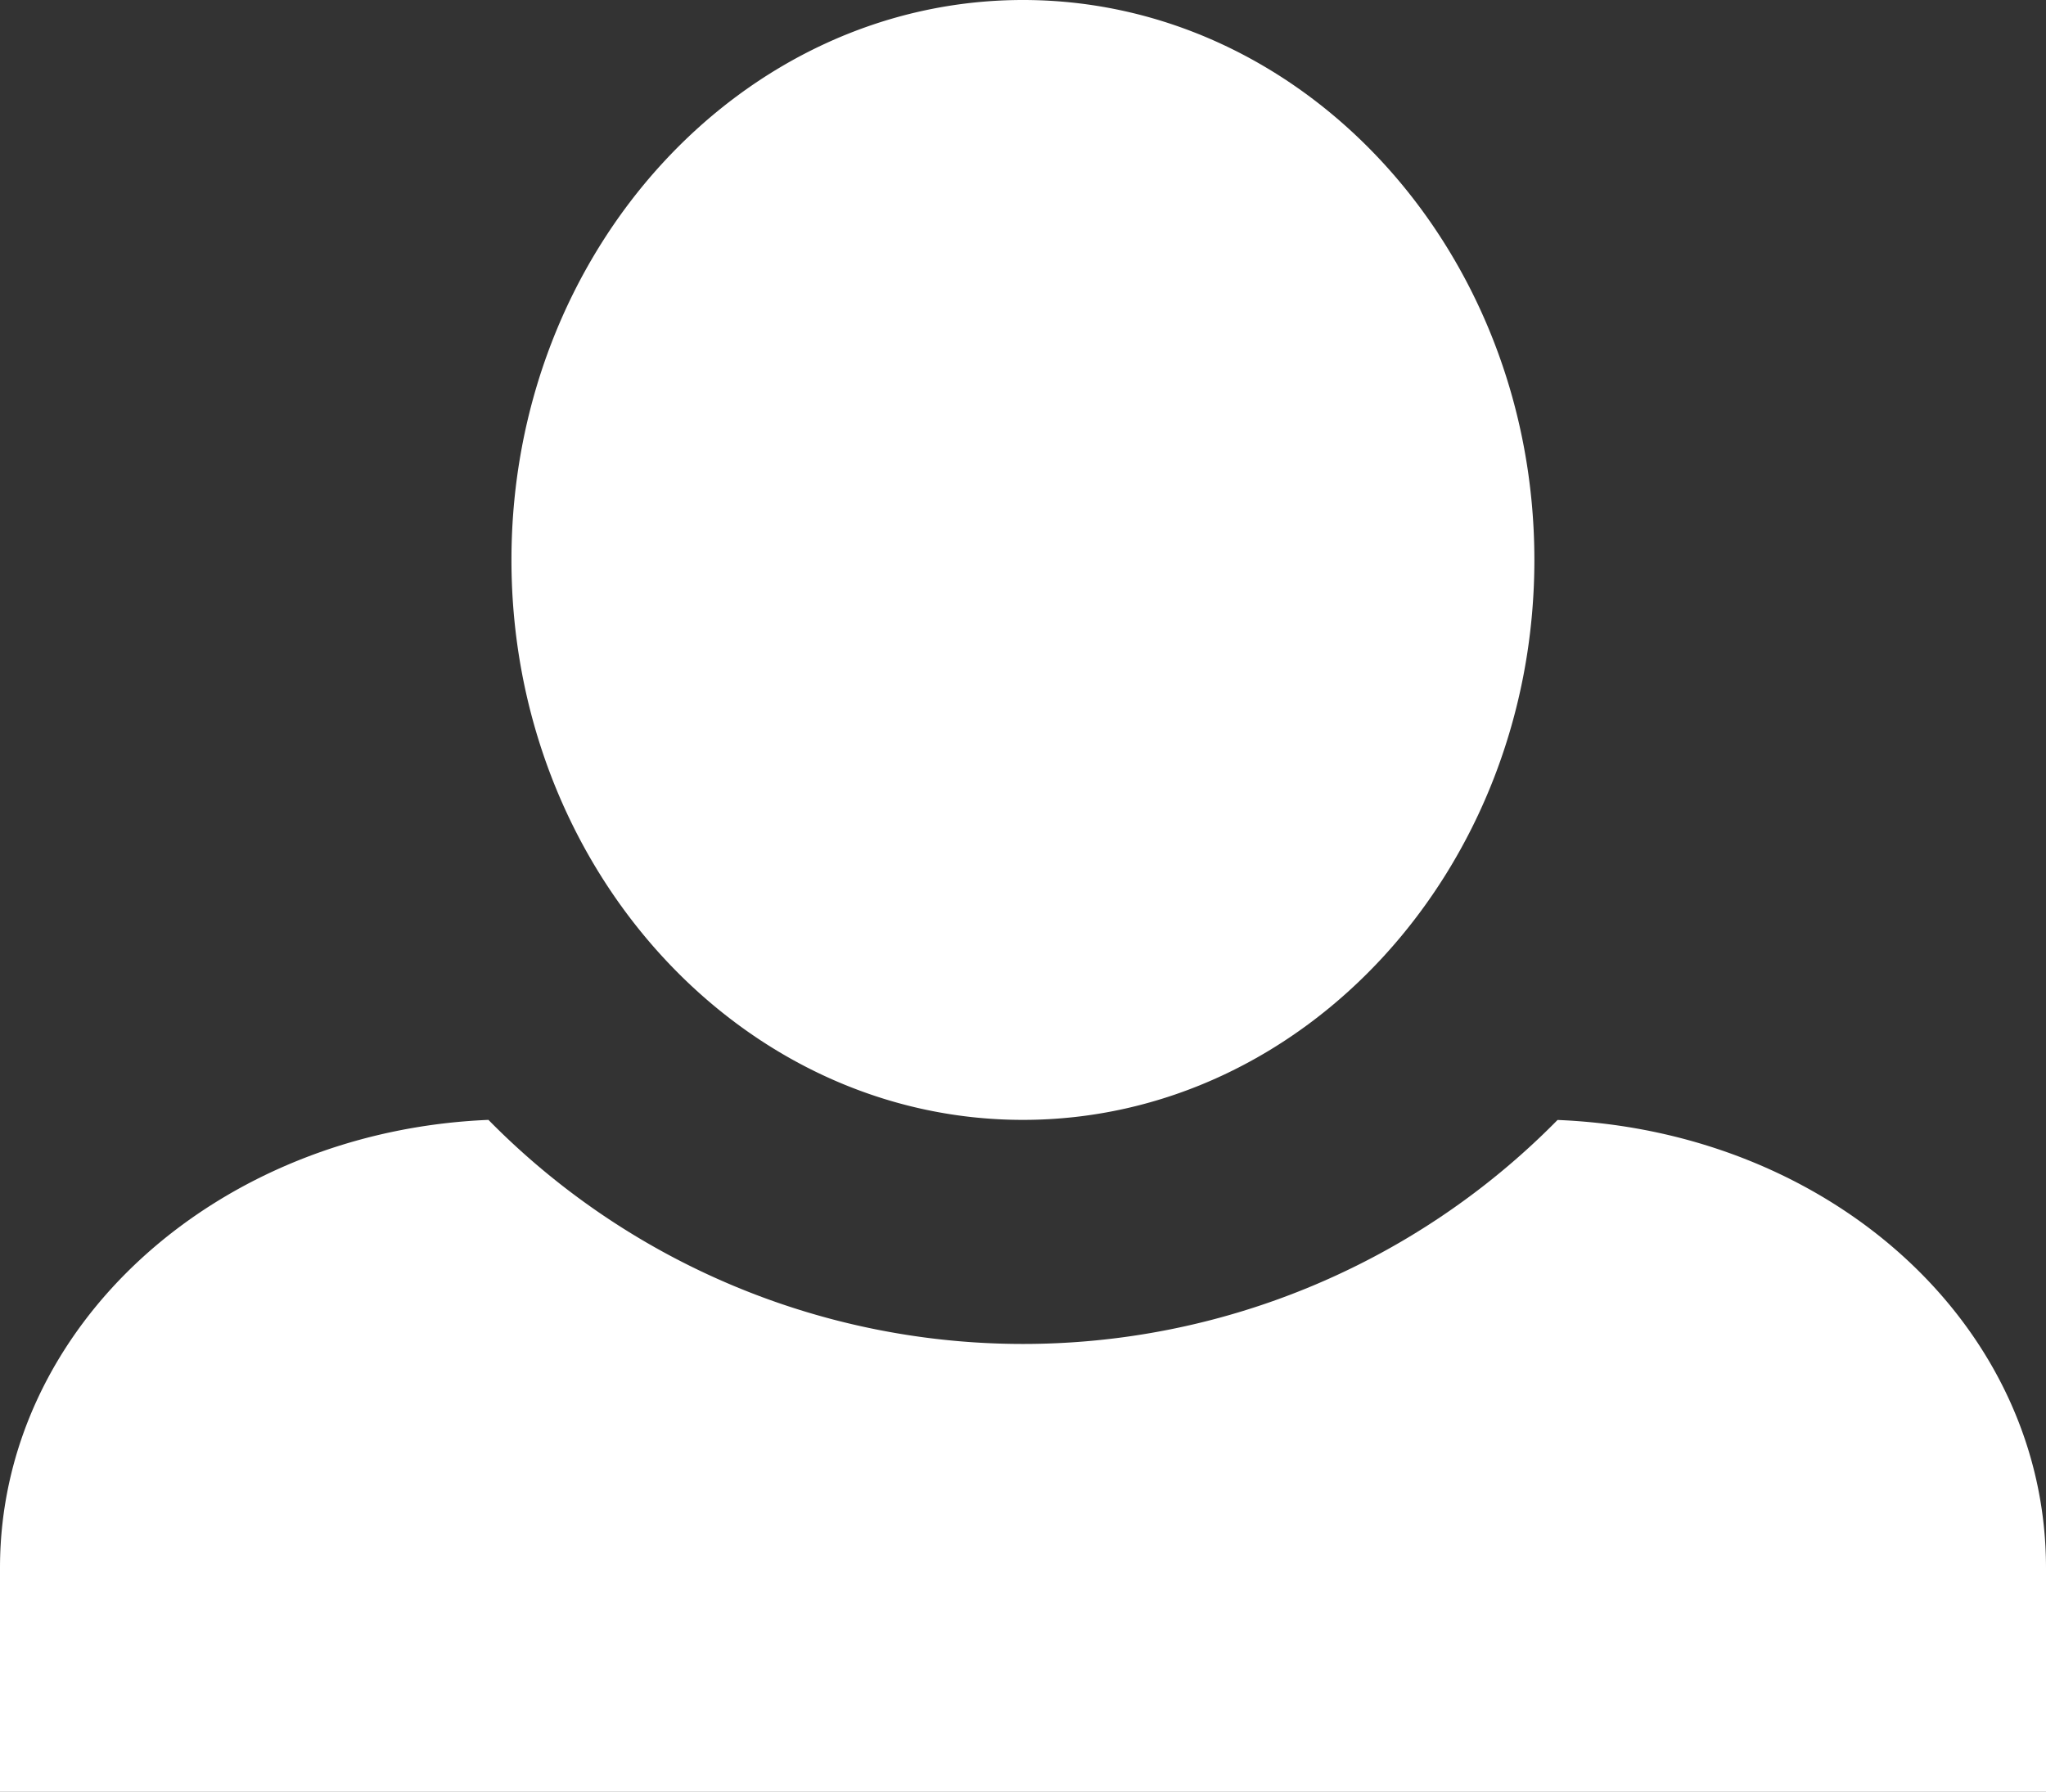 <svg xmlns="http://www.w3.org/2000/svg" width="24.178" height="21.178" viewBox="0 0 24.178 21.178">
  <rect x="0" y="0" width="24.178" height="21.178" fill="#333333" stroke="none"/>
  <path id="Account" d="M12.089,0C8.764,0,6.044,2.965,6.044,6.618s2.72,6.618,6.044,6.618,6.044-2.965,6.044-6.618S15.413,0,12.089,0ZM5.772,13.236C2.569,13.369,0,15.672,0,18.531v2.647H24.178V18.531c0-2.859-2.539-5.162-5.772-5.294a8.859,8.859,0,0,1-12.633,0Z" fill="#fff"/>
</svg>
